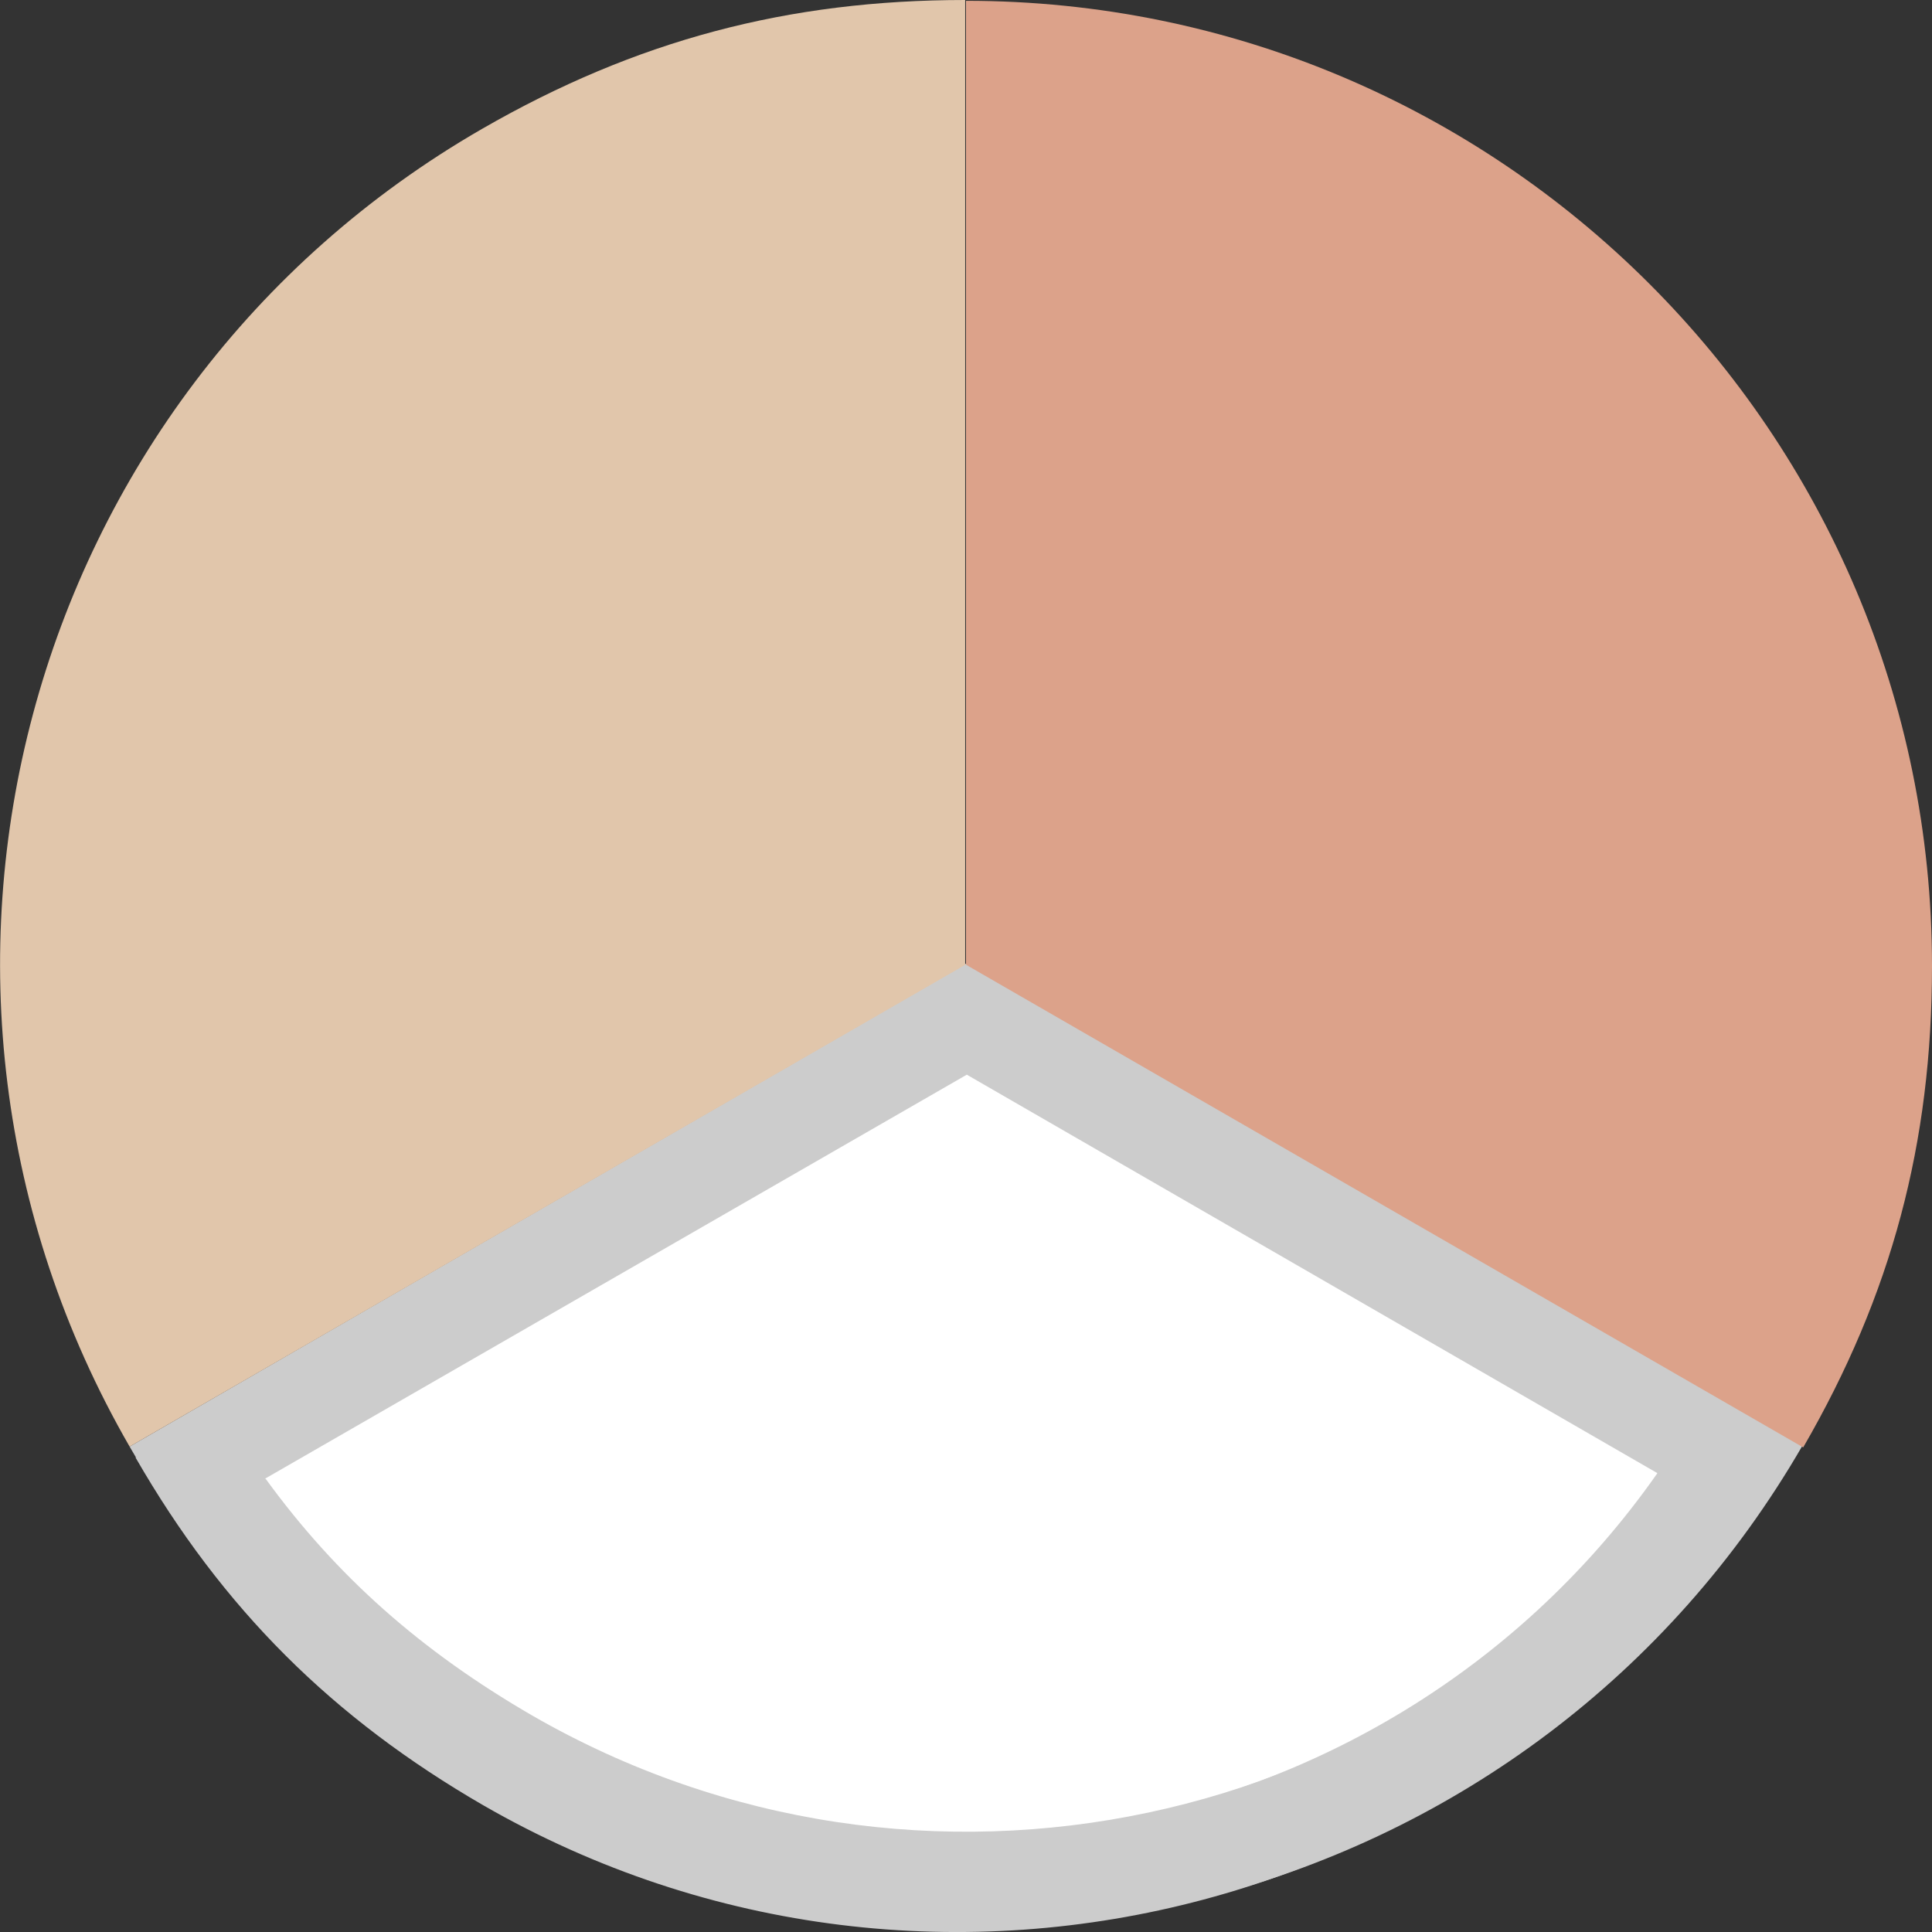 <svg xmlns="http://www.w3.org/2000/svg" width="24" height="24" data-name="レイヤー_2"><rect width="100%" height="100%" fill="#333333" stroke="none"/><g data-name="レイヤー_1"><path fill="#fff" d="M21.57 18.18c-3.28 5.04-9.99 6.69-15.27 3.66-1.66-.96-2.87-2.1-3.86-3.66L12 12.67l9.58 5.51Z"/><path fill="#ccc" d="m3.29 18.37 8.72-5.02 8.7 5.02c-3.21 4.37-9.29 5.71-14.1 2.94-1.38-.8-2.43-1.73-3.31-2.94Zm-1.68-.4c1.1 1.91 2.47 3.28 4.39 4.38 5.74 3.3 13.07 1.35 16.39-4.39L12 11.97z"/><path fill="#dca28a" d="M12 11.98V.01C18.62.01 24 5.37 24 12c0 2.2-.5 4.08-1.6 5.98l-10.39-5.99Z"/><path fill="#e1c6ab" d="M12 11.98 1.61 17.97C-1.7 12.23.26 4.9 5.99 1.6 7.9.5 9.79 0 11.99 0v11.98Z"/><path fill="none" stroke="#ccc" stroke-miterlimit="10" stroke-width="1.19" d="M21.6 17.82c-3.09 5.34-9.95 7.17-15.3 4.09-1.78-1.03-3.07-2.31-4.1-4.1"/></g></svg>